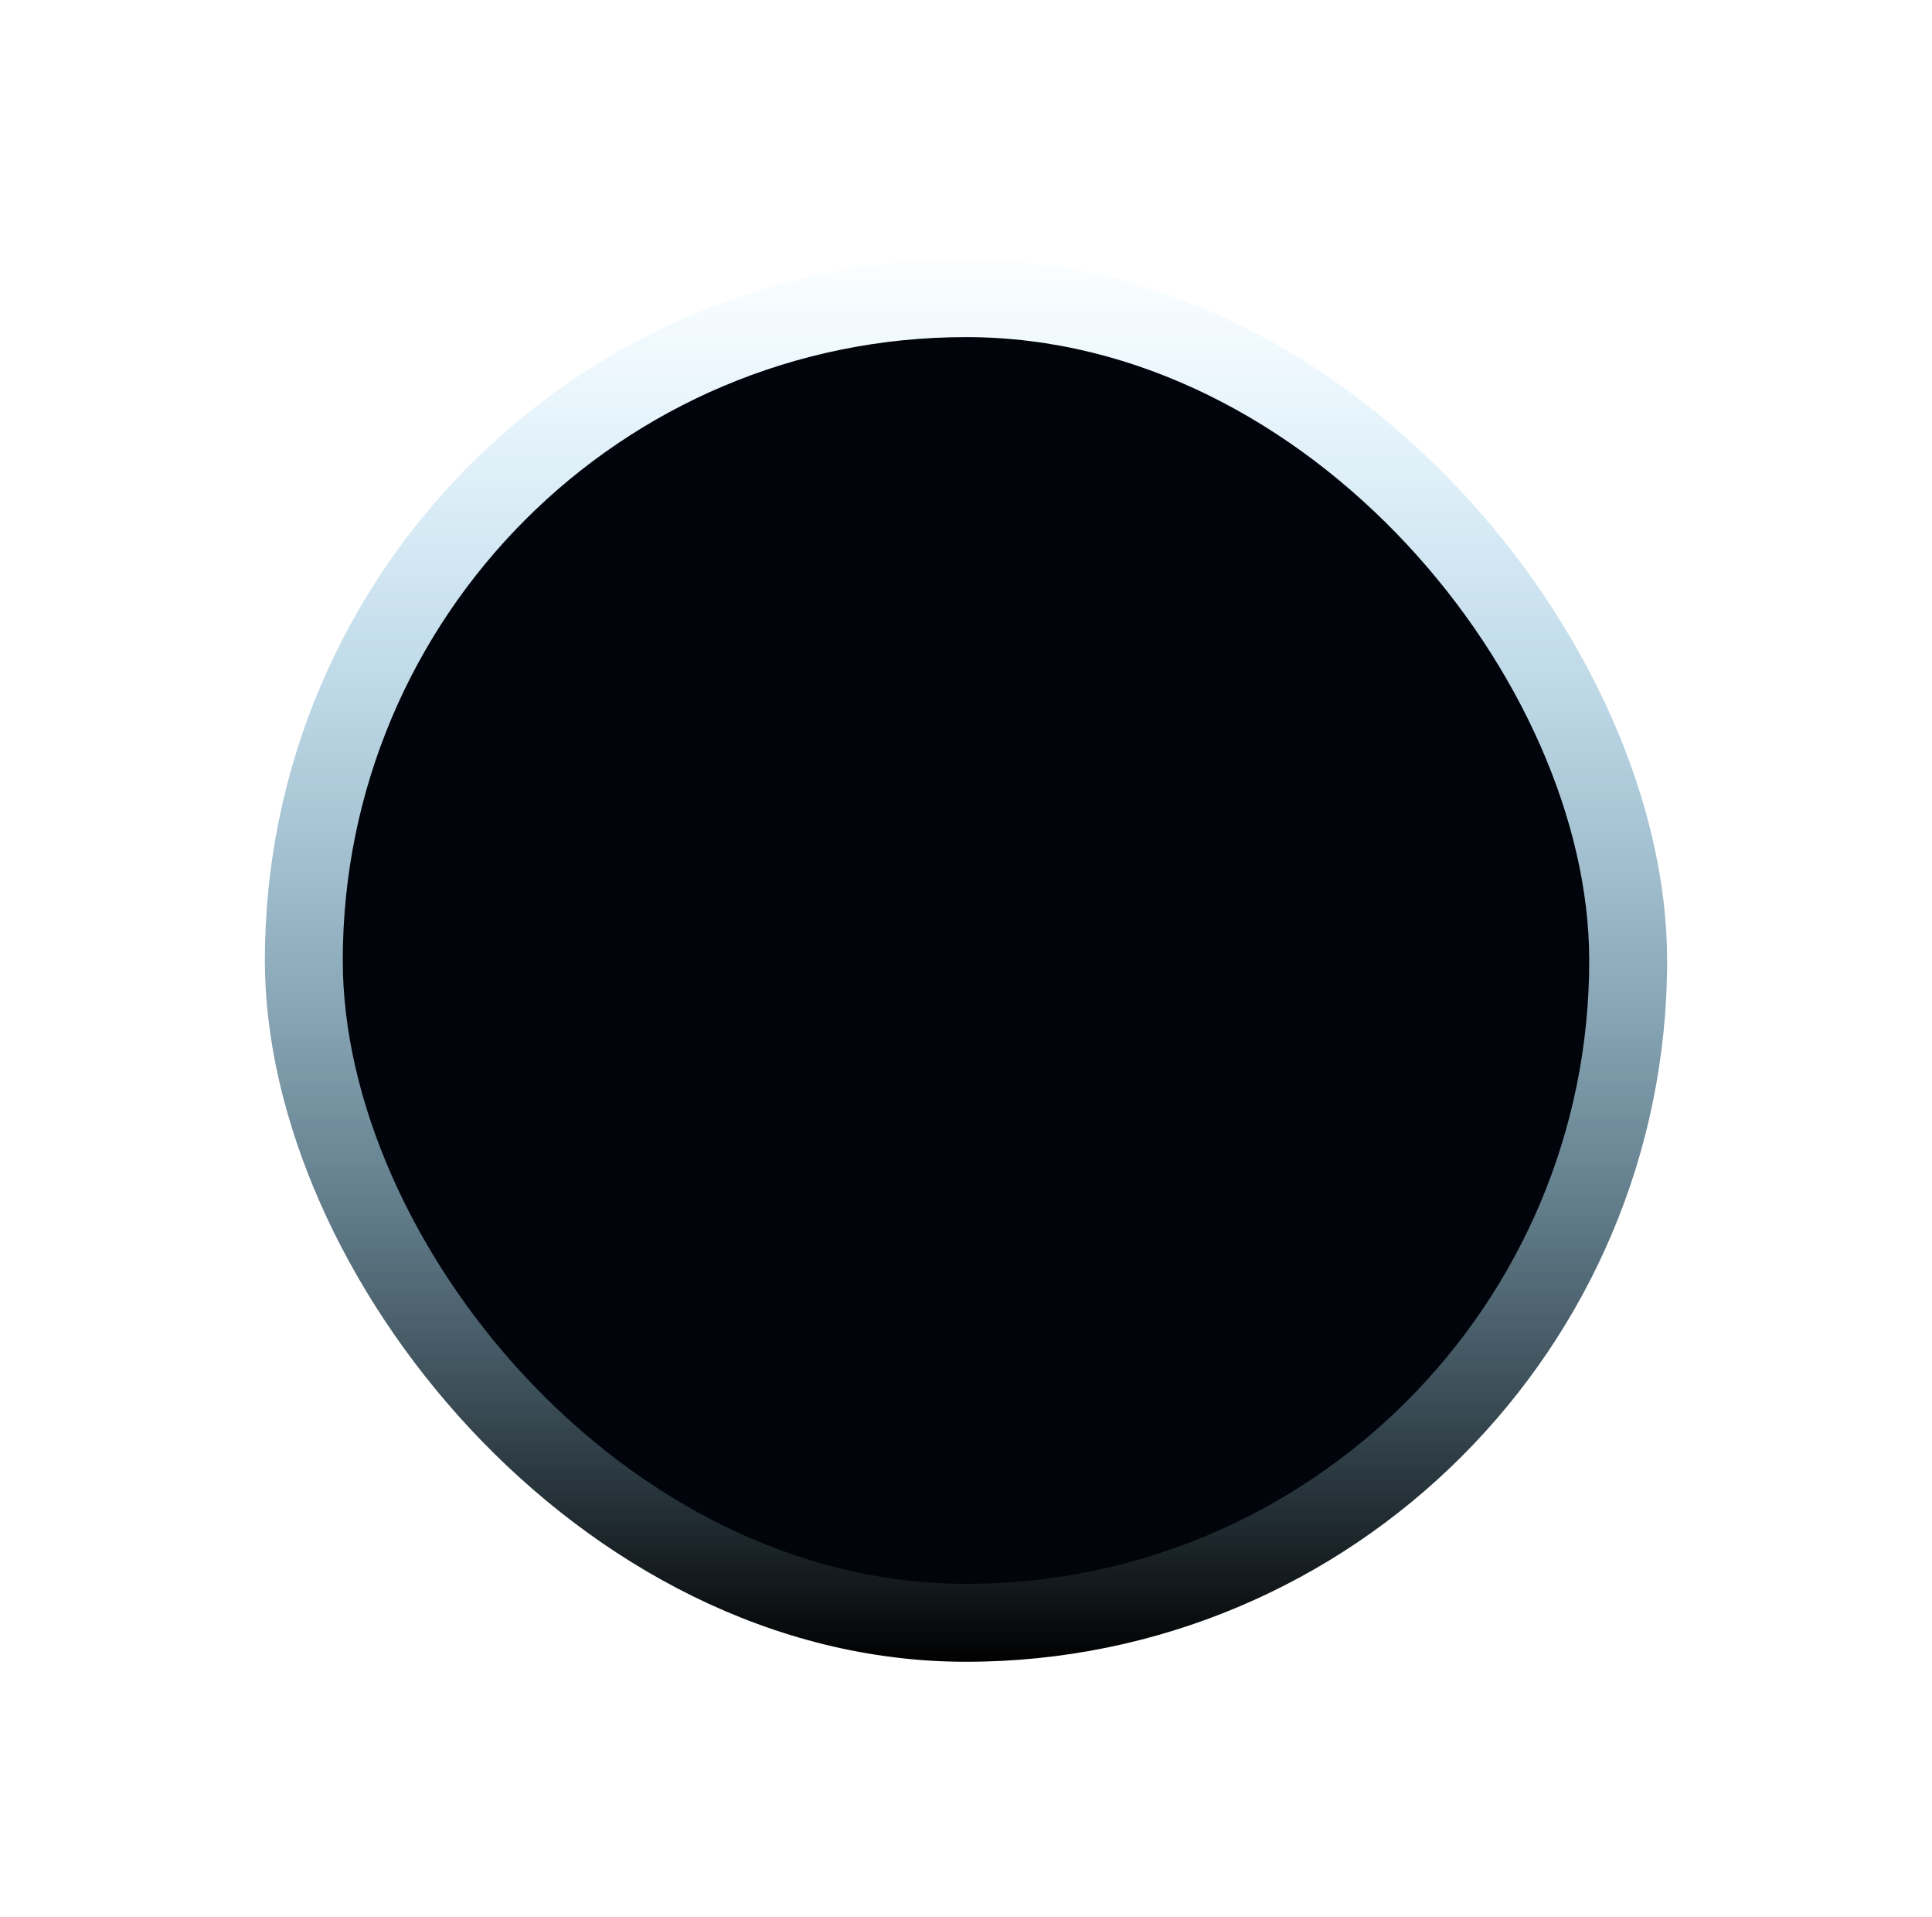 <svg width="124" height="123" viewBox="0 0 124 123" fill="none" xmlns="http://www.w3.org/2000/svg">
<g filter="url(#filter0_d_1995_8903)">
<rect x="17" y="16.631" width="90" height="90" rx="45" fill="white" fill-opacity="0.01" shape-rendering="crispEdges"/>
<rect x="17" y="16.631" width="90" height="90" rx="45" fill="url(#paint0_linear_1995_8903)"/>
<rect x="22" y="21.631" width="80" height="80" rx="40" fill="#01040B"/>
</g>
<defs>
<filter id="filter0_d_1995_8903" x="0.94" y="0.571" width="122.12" height="122.12" filterUnits="userSpaceOnUse" color-interpolation-filters="sRGB">
<feFlood flood-opacity="0" result="BackgroundImageFix"/>
<feColorMatrix in="SourceAlpha" type="matrix" values="0 0 0 0 0 0 0 0 0 0 0 0 0 0 0 0 0 0 127 0" result="hardAlpha"/>
<feOffset/>
<feGaussianBlur stdDeviation="5.53"/>
<feComposite in2="hardAlpha" operator="out"/>
<feColorMatrix type="matrix" values="0 0 0 0 0.286 0 0 0 0 0.453 0 0 0 0 1 0 0 0 0.25 0"/>
<feBlend mode="normal" in2="BackgroundImageFix" result="effect1_dropShadow_1995_8903"/>
<feBlend mode="normal" in="SourceGraphic" in2="effect1_dropShadow_1995_8903" result="shape"/>
</filter>
<linearGradient id="paint0_linear_1995_8903" x1="62" y1="16.631" x2="62" y2="106.631" gradientUnits="userSpaceOnUse">
<stop stop-color="#4AC0FF" stop-opacity="0.02"/>
<stop offset="1" stop-color="#010101"/>
</linearGradient>
</defs>
</svg>
